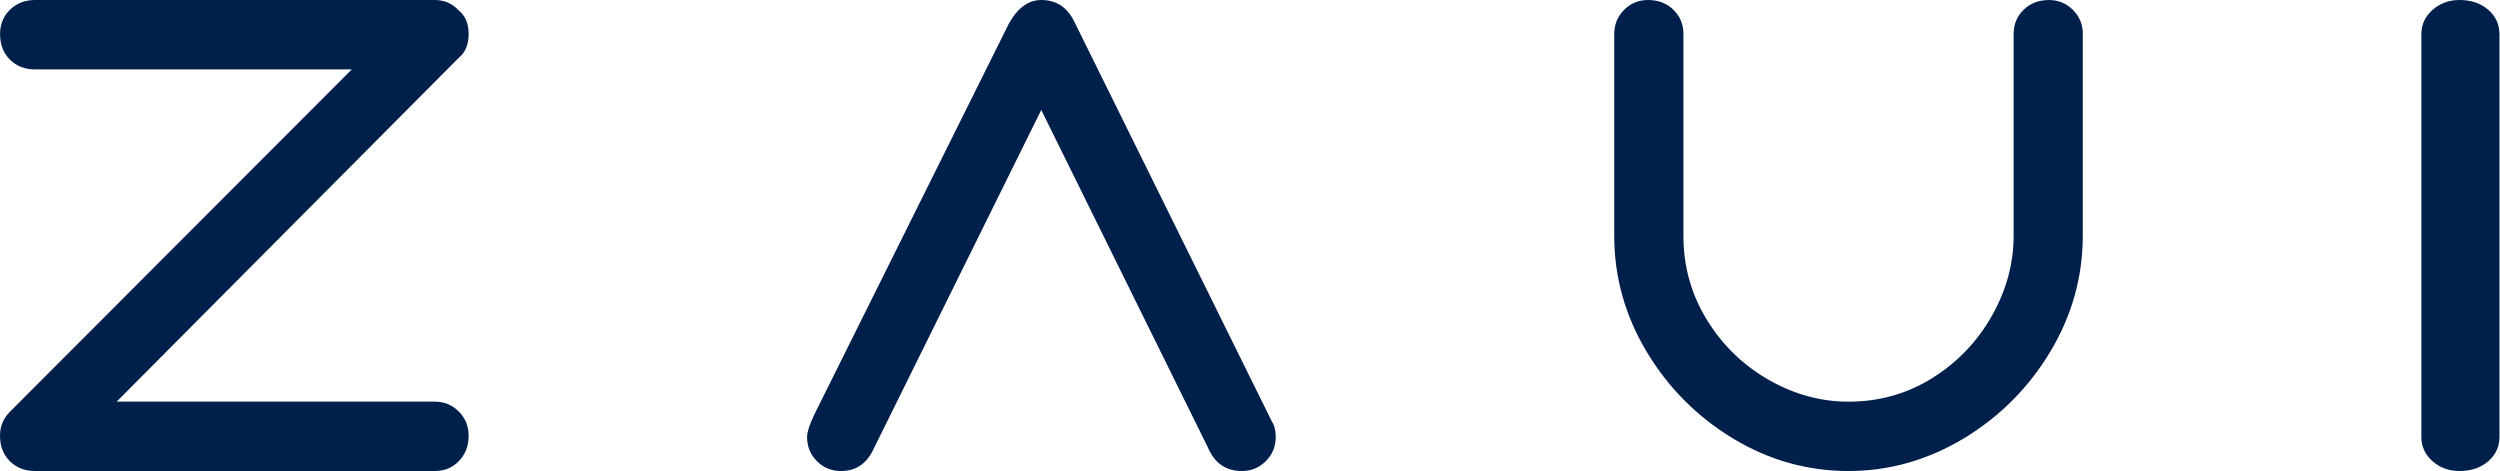 <svg width="138" height="26" viewBox="0 0 138 26" fill="none" xmlns="http://www.w3.org/2000/svg">
<g clip-path="url(#clip0_384_157)">
<path d="M24.006 0C24.522 0 24.959 0.189 25.31 0.565C25.682 0.859 25.869 1.298 25.869 1.875C25.869 2.465 25.682 2.906 25.31 3.204L6.441 22.17H24.005C24.523 22.17 24.966 22.354 25.325 22.717C25.686 23.078 25.868 23.524 25.868 24.058C25.868 24.616 25.689 25.078 25.334 25.45C24.976 25.816 24.536 26 24.005 26H1.934C1.365 26 0.902 25.813 0.541 25.456C0.18 25.091 0 24.63 0 24.056C6.94429e-05 23.537 0.182 23.093 0.544 22.732L19.418 3.832H1.938C1.369 3.832 0.906 3.65 0.545 3.288C0.182 2.925 0.003 2.452 0.003 1.873C0.003 1.341 0.184 0.896 0.551 0.539C0.919 0.179 1.378 3.19434e-05 1.935 0H24.006ZM57.477 0C58.3 0 58.908 0.393 59.293 1.178L70.217 23.285C70.351 23.493 70.42 23.771 70.42 24.123C70.42 24.648 70.237 25.091 69.875 25.453C69.511 25.819 69.07 26 68.552 26C67.667 26 67.037 25.563 66.667 24.681L57.477 6.069L48.17 24.886C47.794 25.63 47.213 26 46.421 26C45.899 26 45.455 25.819 45.094 25.455C44.729 25.09 44.551 24.648 44.551 24.124C44.551 23.852 44.685 23.432 44.96 22.862L55.676 1.33C56.161 0.446 56.761 5.10197e-05 57.477 0ZM90.974 0C91.535 0 92.007 0.18 92.374 0.538C92.74 0.899 92.925 1.345 92.925 1.88V13.017C92.925 14.702 93.356 16.246 94.216 17.648C95.077 19.05 96.214 20.151 97.621 20.961C99.031 21.768 100.502 22.172 102.029 22.172C103.715 22.172 105.253 21.746 106.646 20.878C108.042 20.01 109.137 18.867 109.942 17.451C110.748 16.031 111.152 14.553 111.152 13.017V1.881C111.152 1.346 111.334 0.898 111.703 0.539C112.072 0.182 112.535 0.001 113.104 0.001C113.622 0.001 114.067 0.186 114.429 0.55C114.79 0.913 114.974 1.361 114.974 1.883H114.969V13.008C114.969 15.285 114.371 17.419 113.176 19.411C111.98 21.404 110.387 23.001 108.396 24.203C106.401 25.401 104.281 26 102.028 26C99.765 26 97.638 25.398 95.659 24.203C93.677 23.001 92.086 21.404 90.894 19.411C89.7 17.419 89.105 15.285 89.105 13.008V1.881C89.105 1.358 89.285 0.911 89.645 0.548C90.01 0.184 90.451 0 90.974 0ZM135.767 0C136.406 0 136.933 0.18 137.349 0.536C137.761 0.897 137.971 1.348 137.971 1.896V24.124C137.971 24.659 137.761 25.106 137.349 25.465C136.93 25.824 136.406 26 135.767 26C135.179 26 134.682 25.819 134.272 25.455C133.863 25.092 133.659 24.648 133.659 24.124V1.897C133.659 1.362 133.863 0.913 134.272 0.548C134.685 0.183 135.18 3.36921e-05 135.767 0Z" fill="#00204B"/>
</g>
<defs>
<clipPath id="clip0_384_157">
<rect width="137.97" height="26" fill="white"/>
</clipPath>
</defs>
</svg>
